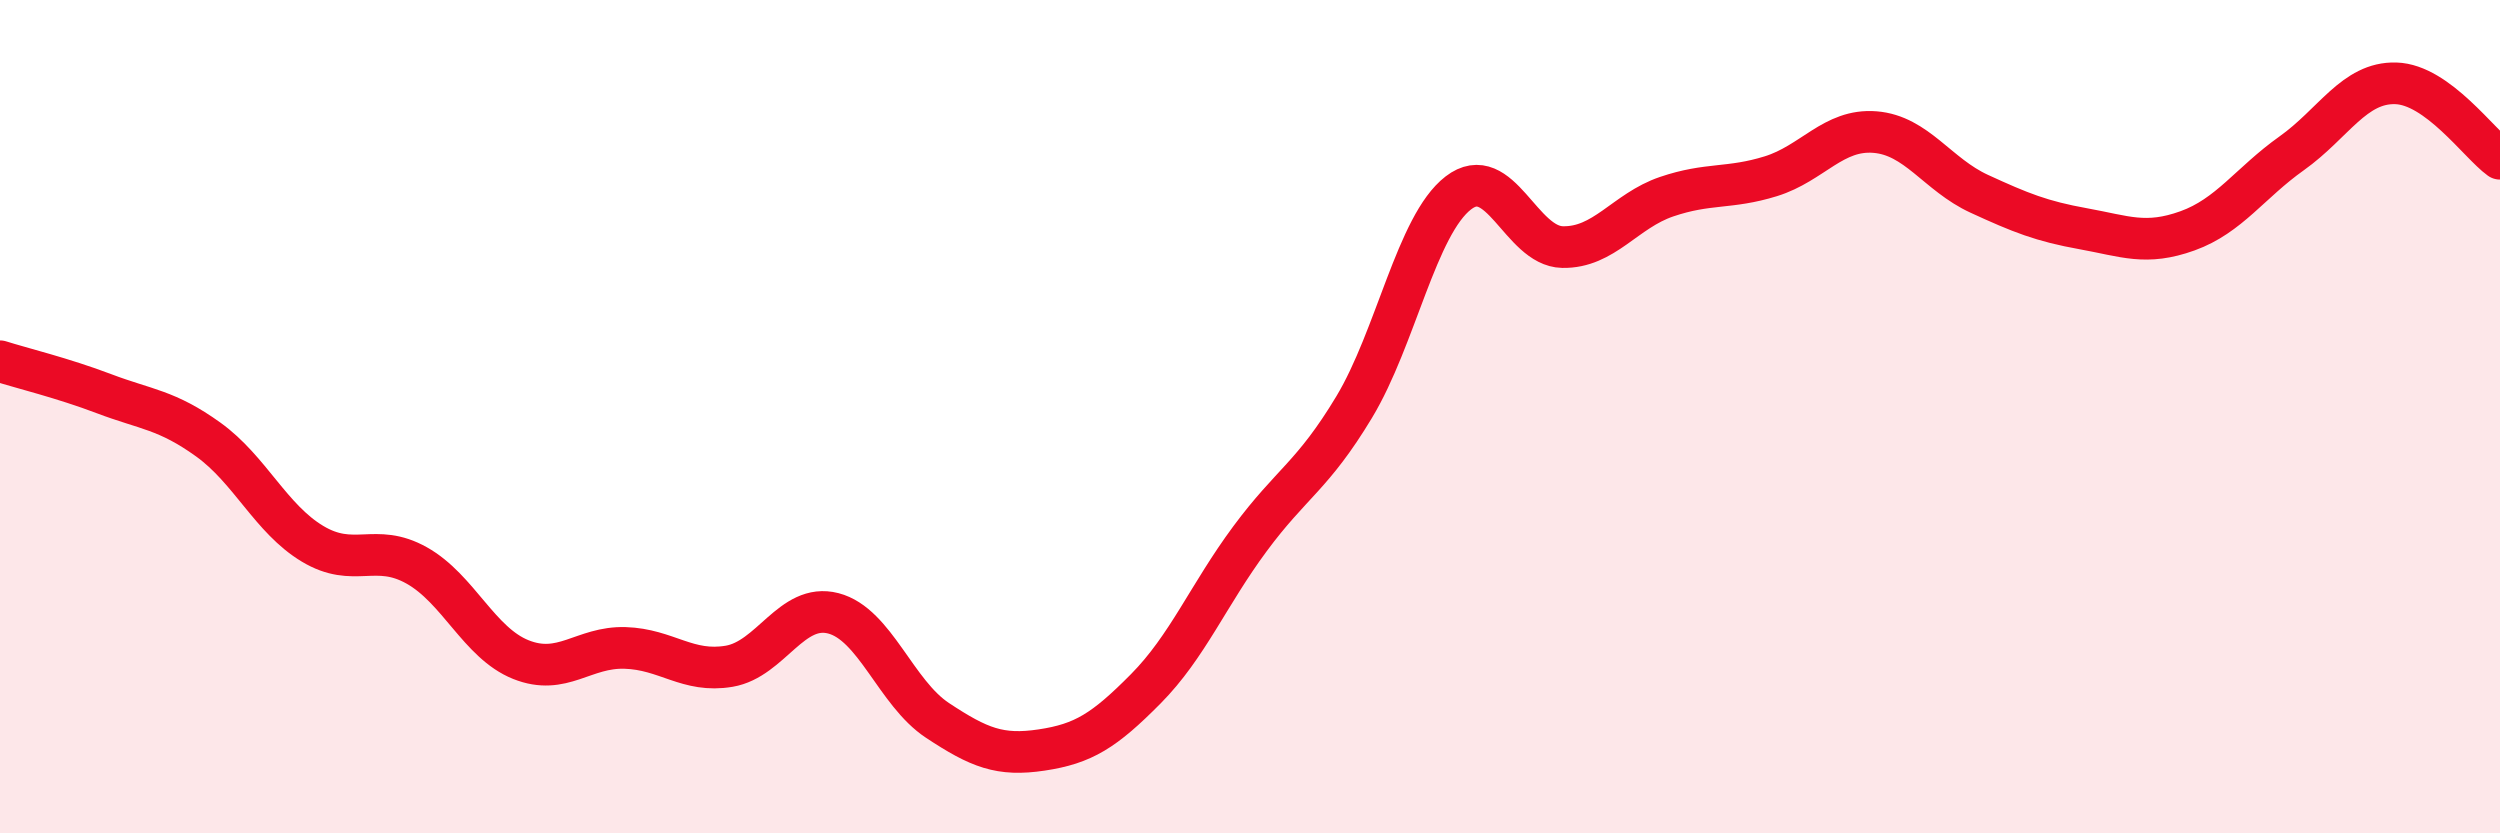 
    <svg width="60" height="20" viewBox="0 0 60 20" xmlns="http://www.w3.org/2000/svg">
      <path
        d="M 0,8.67 C 0.5,8.83 1.5,9.07 2.5,9.45 C 3.5,9.83 4,9.83 5,10.55 C 6,11.27 6.5,12.45 7.5,13.05 C 8.5,13.65 9,13.01 10,13.57 C 11,14.13 11.5,15.43 12.5,15.83 C 13.5,16.23 14,15.52 15,15.55 C 16,15.58 16.5,16.16 17.5,15.99 C 18.5,15.82 19,14.46 20,14.72 C 21,14.98 21.5,16.63 22.5,17.29 C 23.5,17.95 24,18.15 25,18 C 26,17.85 26.5,17.54 27.5,16.53 C 28.5,15.52 29,14.28 30,12.93 C 31,11.58 31.5,11.43 32.5,9.77 C 33.5,8.11 34,5.4 35,4.63 C 36,3.86 36.5,5.91 37.5,5.93 C 38.5,5.95 39,5.06 40,4.72 C 41,4.38 41.5,4.54 42.5,4.23 C 43.5,3.92 44,3.09 45,3.17 C 46,3.25 46.5,4.19 47.5,4.65 C 48.5,5.11 49,5.31 50,5.49 C 51,5.67 51.5,5.9 52.5,5.54 C 53.5,5.18 54,4.39 55,3.68 C 56,2.97 56.5,1.97 57.5,2 C 58.5,2.03 59.5,3.45 60,3.81L60 20L0 20Z"
        fill="#EB0A25"
        opacity="0.1"
        stroke-linecap="round"
        stroke-linejoin="round"
      />
      <path
        d="M 0,8.67 C 0.5,8.83 1.5,9.07 2.5,9.45 C 3.5,9.83 4,9.83 5,10.55 C 6,11.27 6.5,12.45 7.5,13.05 C 8.5,13.65 9,13.01 10,13.57 C 11,14.13 11.5,15.43 12.5,15.83 C 13.5,16.23 14,15.52 15,15.55 C 16,15.58 16.5,16.16 17.5,15.99 C 18.5,15.82 19,14.46 20,14.72 C 21,14.98 21.5,16.63 22.5,17.29 C 23.5,17.95 24,18.15 25,18 C 26,17.85 26.5,17.54 27.5,16.53 C 28.5,15.52 29,14.28 30,12.93 C 31,11.58 31.5,11.43 32.5,9.77 C 33.5,8.11 34,5.4 35,4.63 C 36,3.86 36.5,5.91 37.5,5.93 C 38.5,5.95 39,5.06 40,4.72 C 41,4.38 41.5,4.54 42.5,4.23 C 43.5,3.92 44,3.09 45,3.17 C 46,3.25 46.5,4.19 47.5,4.65 C 48.5,5.11 49,5.31 50,5.49 C 51,5.67 51.5,5.9 52.5,5.54 C 53.5,5.18 54,4.39 55,3.68 C 56,2.97 56.5,1.97 57.5,2 C 58.5,2.03 59.5,3.45 60,3.81"
        stroke="#EB0A25"
        stroke-width="1"
        fill="none"
        stroke-linecap="round"
        stroke-linejoin="round"
      />
    </svg>
  